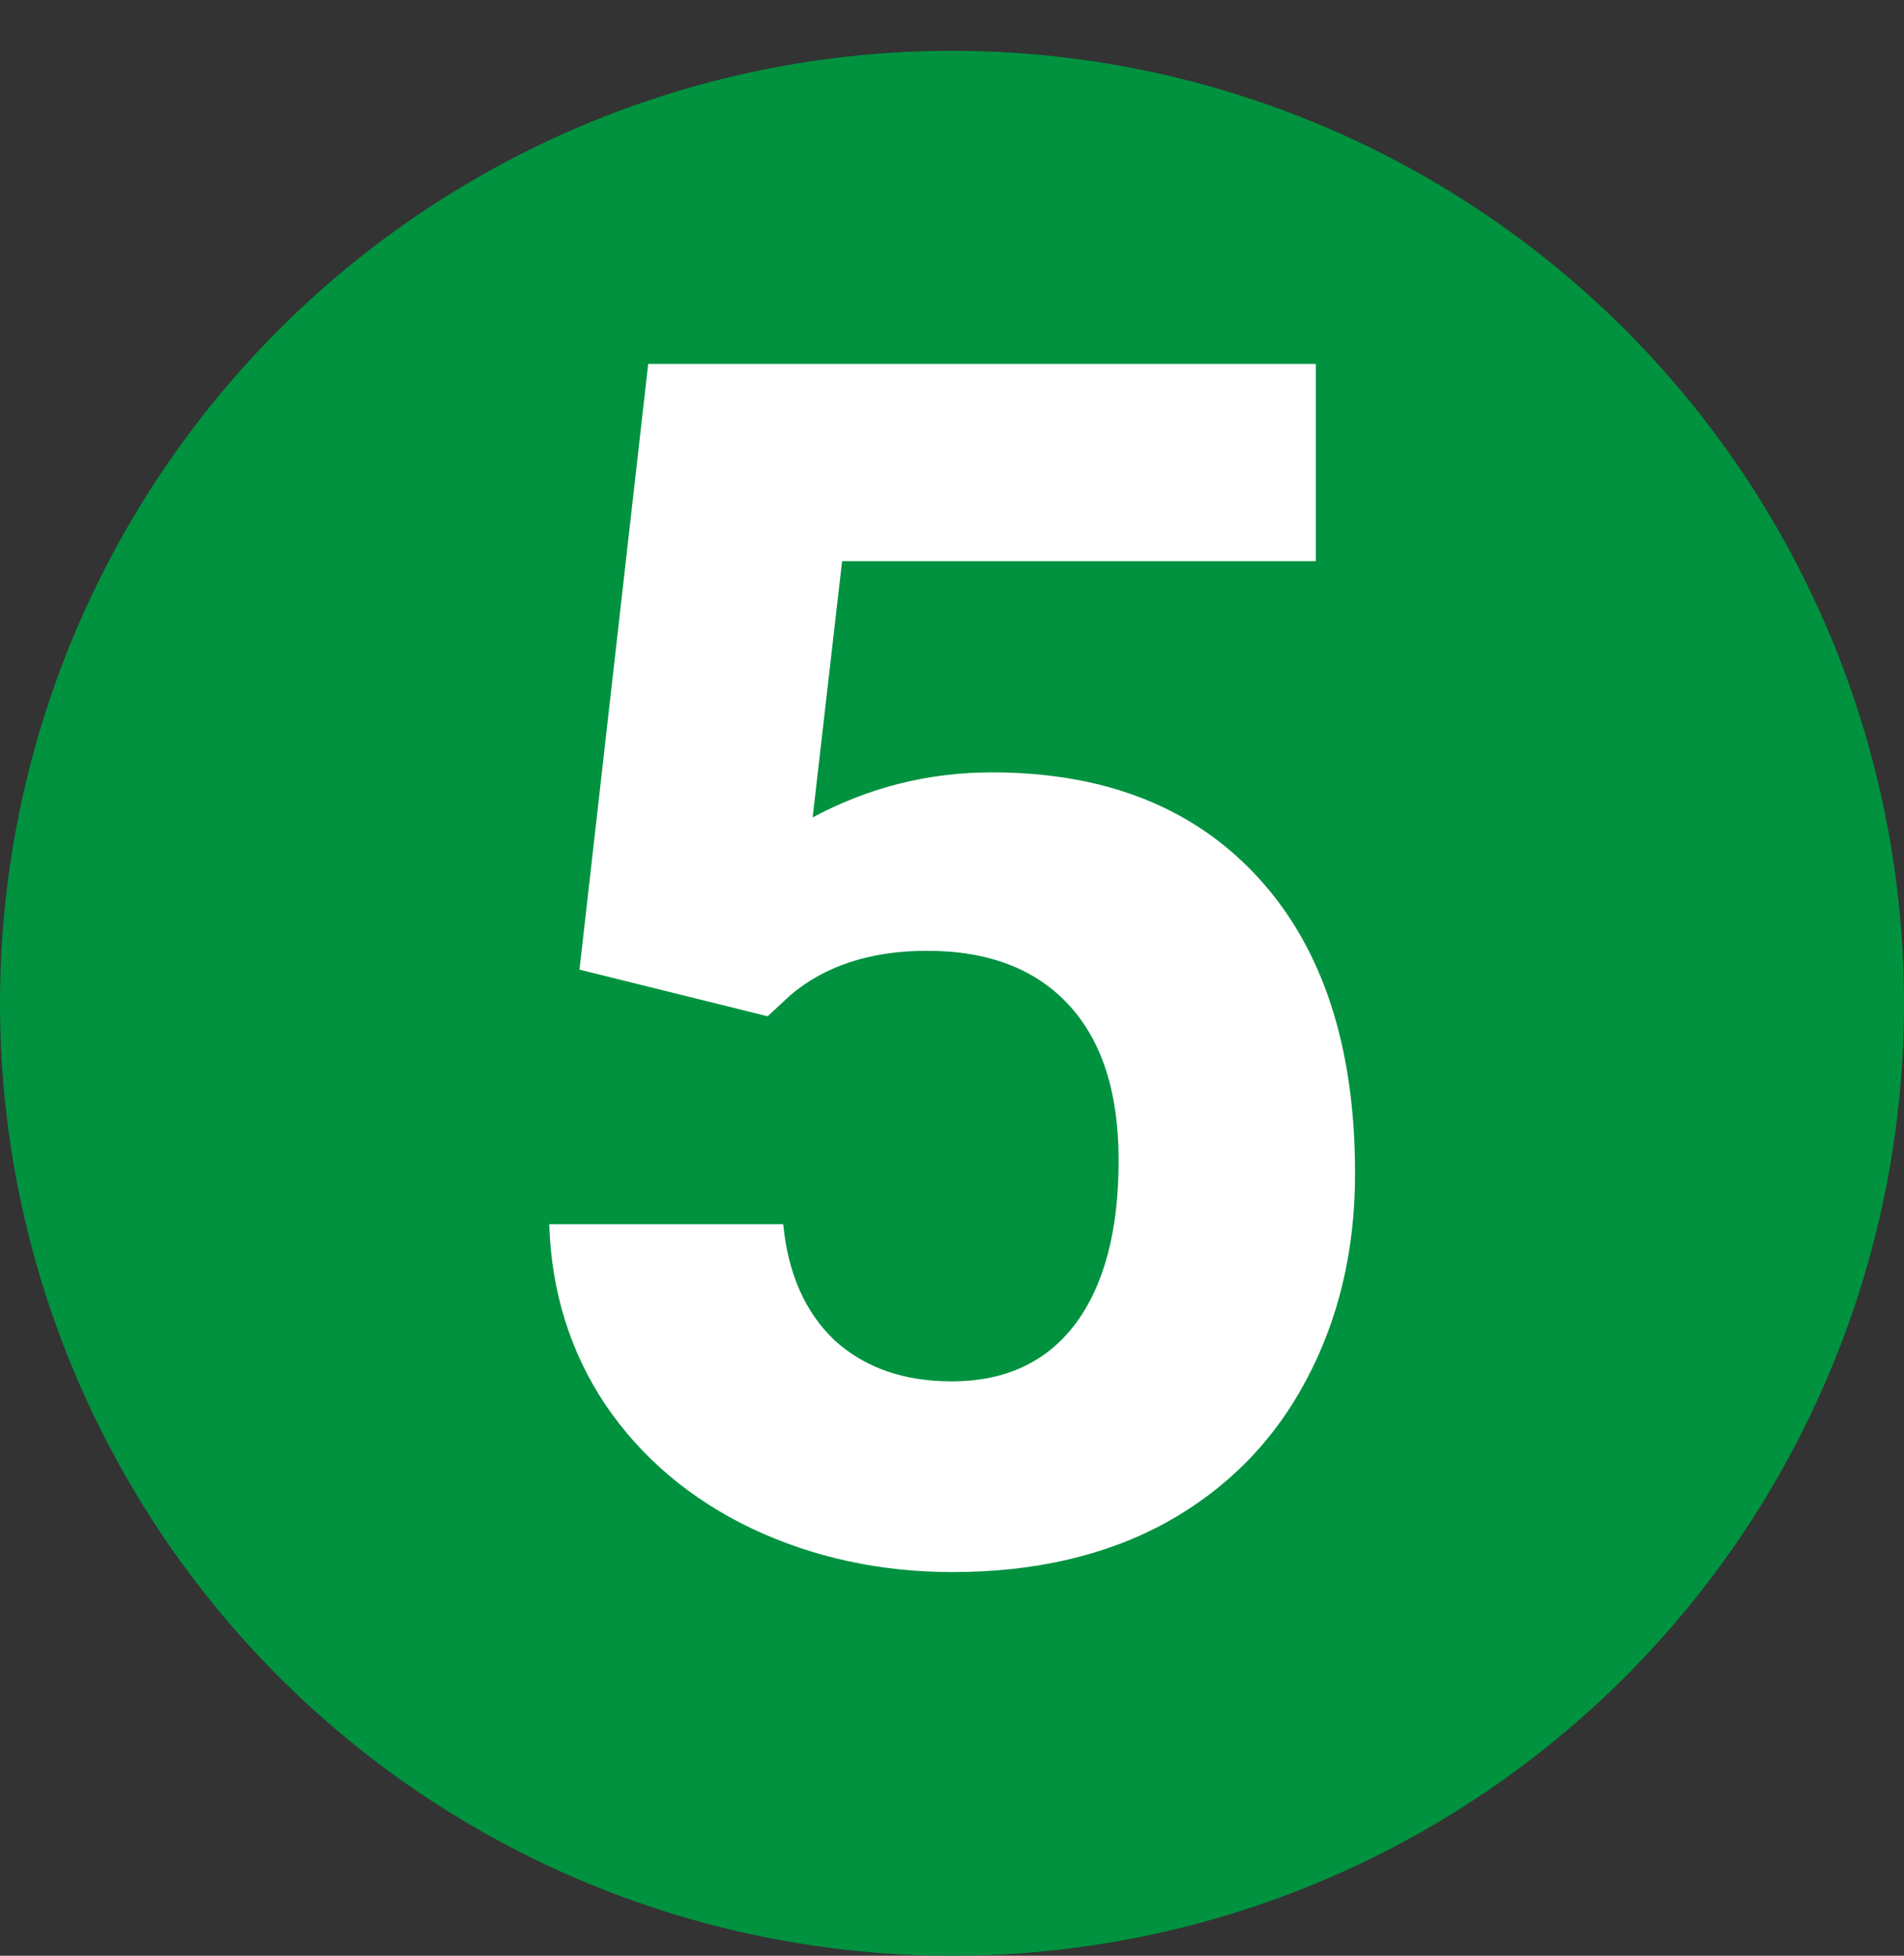 <?xml version="1.0" encoding="UTF-8"?> <svg xmlns="http://www.w3.org/2000/svg" width="300" height="308" viewBox="0 0 300 308" fill="none"><rect x="0" y="0" width="300" height="308" fill="#333333" stroke="none"/> <circle cx="150" cy="158" r="150" fill="#00923F"></circle> <path d="M91.305 152.703L102.133 57.312H207.32V88.379H132.684L128.043 128.727C136.895 124 146.305 121.637 156.273 121.637C174.148 121.637 188.156 127.18 198.297 138.266C208.438 149.352 213.508 164.863 213.508 184.801C213.508 196.918 210.93 207.789 205.773 217.414C200.703 226.953 193.398 234.387 183.859 239.715C174.32 244.957 163.063 247.578 150.086 247.578C138.742 247.578 128.215 245.301 118.504 240.746C108.793 236.105 101.102 229.617 95.43 221.281C89.844 212.945 86.879 203.449 86.535 192.793H123.402C124.176 200.613 126.883 206.715 131.523 211.098C136.25 215.395 142.395 217.543 149.957 217.543C158.379 217.543 164.867 214.535 169.422 208.52C173.977 202.418 176.254 193.824 176.254 182.738C176.254 172.082 173.633 163.918 168.391 158.246C163.148 152.574 155.715 149.738 146.09 149.738C137.238 149.738 130.063 152.059 124.563 156.699L120.953 160.051L91.305 152.703Z" fill="white"></path> </svg> 